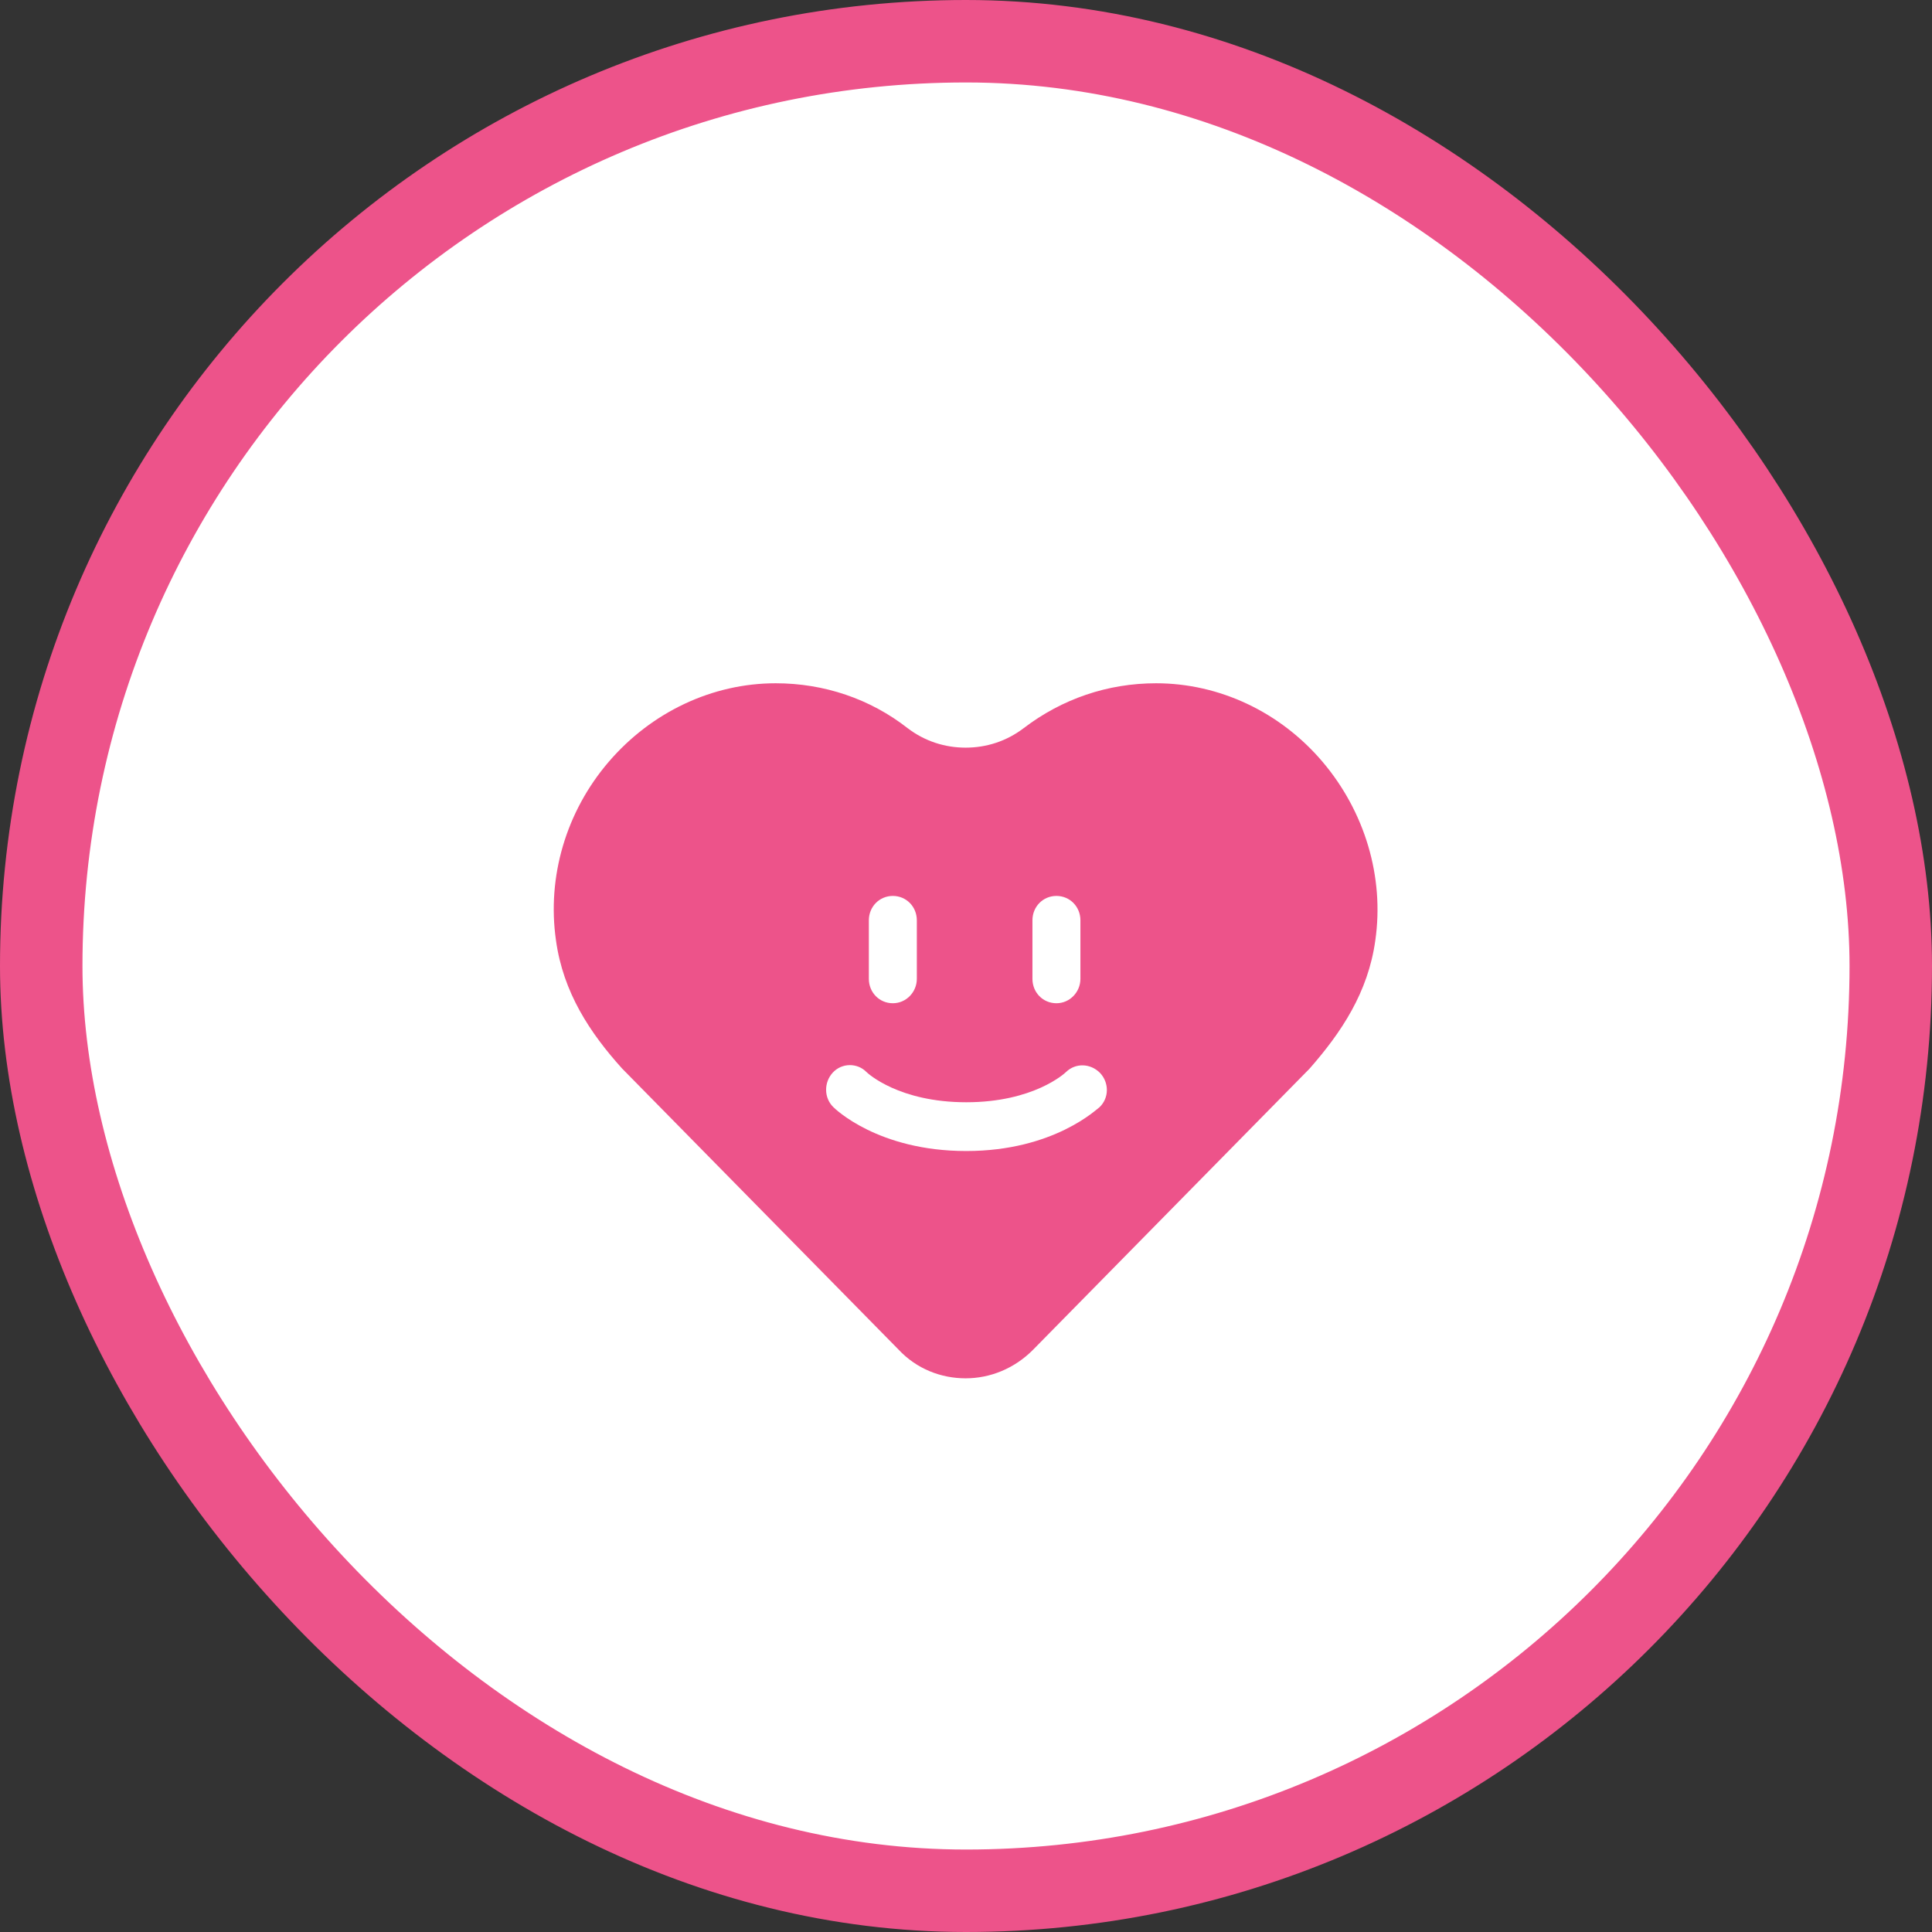 <svg width="164" height="164" viewBox="0 0 164 164" fill="none" xmlns="http://www.w3.org/2000/svg">
<rect x="0" y="0" width="164" height="164" fill="#333333" stroke="none"/>
<rect x="3.5" y="3.5" width="157" height="157" rx="78.5" fill="white" stroke="#ED538A" stroke-width="7"/>
<path d="M81.969 117C84.046 117 86.123 116.172 87.711 114.557L111.167 90.709C113.854 87.645 116.135 84.25 116.746 79.82C117.519 74.437 115.85 68.889 112.266 64.666C108.683 60.443 103.511 58 98.136 58C94.023 58 90.154 59.325 86.897 61.809C85.431 62.927 83.721 63.465 81.969 63.465C80.219 63.465 78.508 62.927 77.042 61.809C73.866 59.325 69.957 58 65.844 58C60.469 58 55.297 60.443 51.673 64.666C48.049 68.889 46.42 74.437 47.194 79.82C47.804 84.25 50.085 87.686 52.813 90.709L76.269 114.557C77.816 116.213 79.893 117 81.969 117Z" fill="#ED538A"/>
<path d="M75.79 85.161C74.65 85.161 73.754 84.25 73.754 83.091L73.754 78.122C73.754 76.963 74.65 76.052 75.79 76.052C76.93 76.052 77.826 76.963 77.826 78.122L77.826 83.091C77.826 84.208 76.93 85.161 75.79 85.161Z" fill="white"/>
<path d="M89.676 85.161C88.535 85.161 87.64 84.25 87.64 83.091L87.64 78.122C87.64 76.963 88.535 76.052 89.676 76.052C90.816 76.052 91.712 76.963 91.712 78.122L91.712 83.091C91.712 84.208 90.816 85.161 89.676 85.161Z" fill="white"/>
<path d="M82.021 97.706C74.528 97.706 70.863 94.104 70.741 93.98C69.927 93.193 69.927 91.868 70.7 91.04C71.474 90.212 72.777 90.212 73.551 90.999C73.673 91.123 76.32 93.566 82.021 93.566C87.722 93.566 90.369 91.123 90.491 90.999C91.305 90.212 92.568 90.253 93.382 91.081C94.156 91.909 94.156 93.193 93.341 93.98C93.138 94.104 89.473 97.706 82.021 97.706Z" fill="white"/>
</svg>
